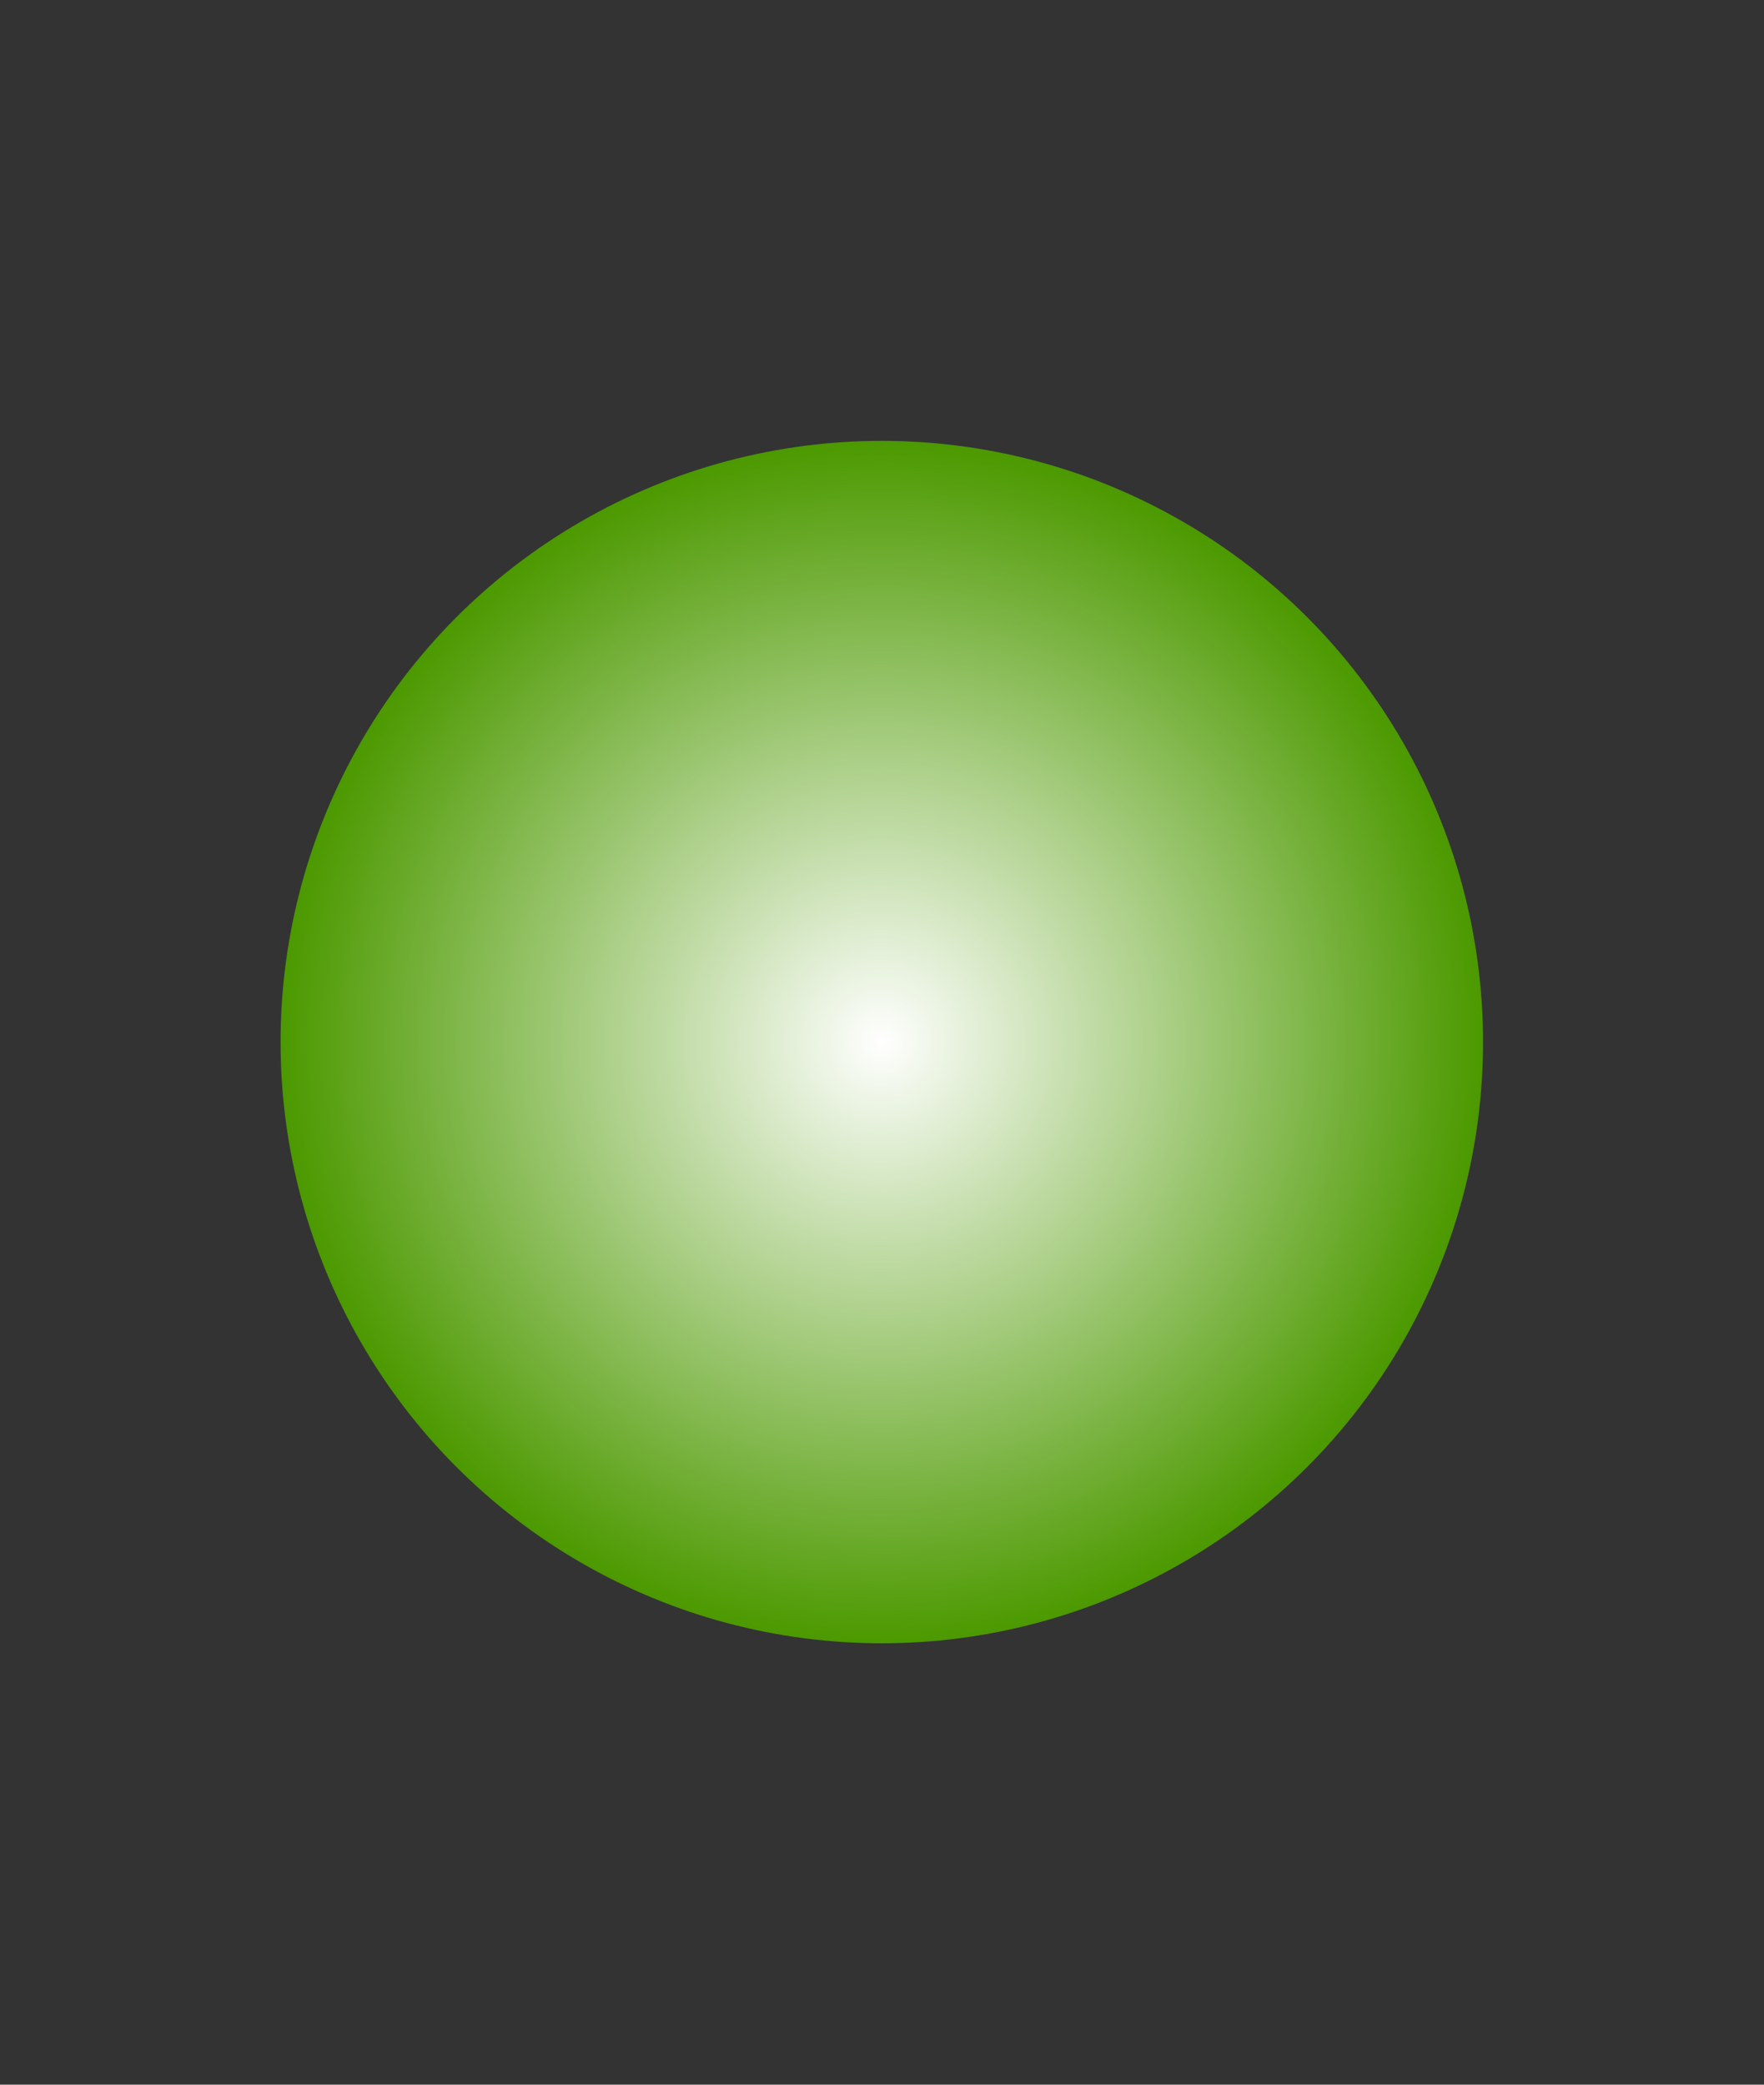 <?xml version="1.0" encoding="UTF-8" standalone="no"?>
<!DOCTYPE svg PUBLIC "-//W3C//DTD SVG 1.1//EN" "http://www.w3.org/Graphics/SVG/1.1/DTD/svg11.dtd">
<svg width="100%" height="100%" viewBox="0 0 22 26" version="1.1" xmlns="http://www.w3.org/2000/svg" xmlns:xlink="http://www.w3.org/1999/xlink" xml:space="preserve" xmlns:serif="http://www.serif.com/" style="fill-rule:evenodd;clip-rule:evenodd;stroke-linejoin:round;stroke-miterlimit:2;">
    <rect x="0" y="0" width="22" height="26" fill="#333333" stroke="none"/>
    <g transform="matrix(2.659,0,0,2.659,-15.813,-21.985)">
        <g id="Hull">
            <circle cx="10.083" cy="13.156" r="2.82" style="fill:url(#_Radial1);"/>
        </g>
    </g>
    <defs>
        <radialGradient id="_Radial1" cx="0" cy="0" r="1" gradientUnits="userSpaceOnUse" gradientTransform="matrix(2.82,0,0,2.82,10.083,13.156)"><stop offset="0" style="stop-color:white;stop-opacity:1"/><stop offset="1" style="stop-color:rgb(76,153,0);stop-opacity:1"/></radialGradient>
    </defs>
</svg>
